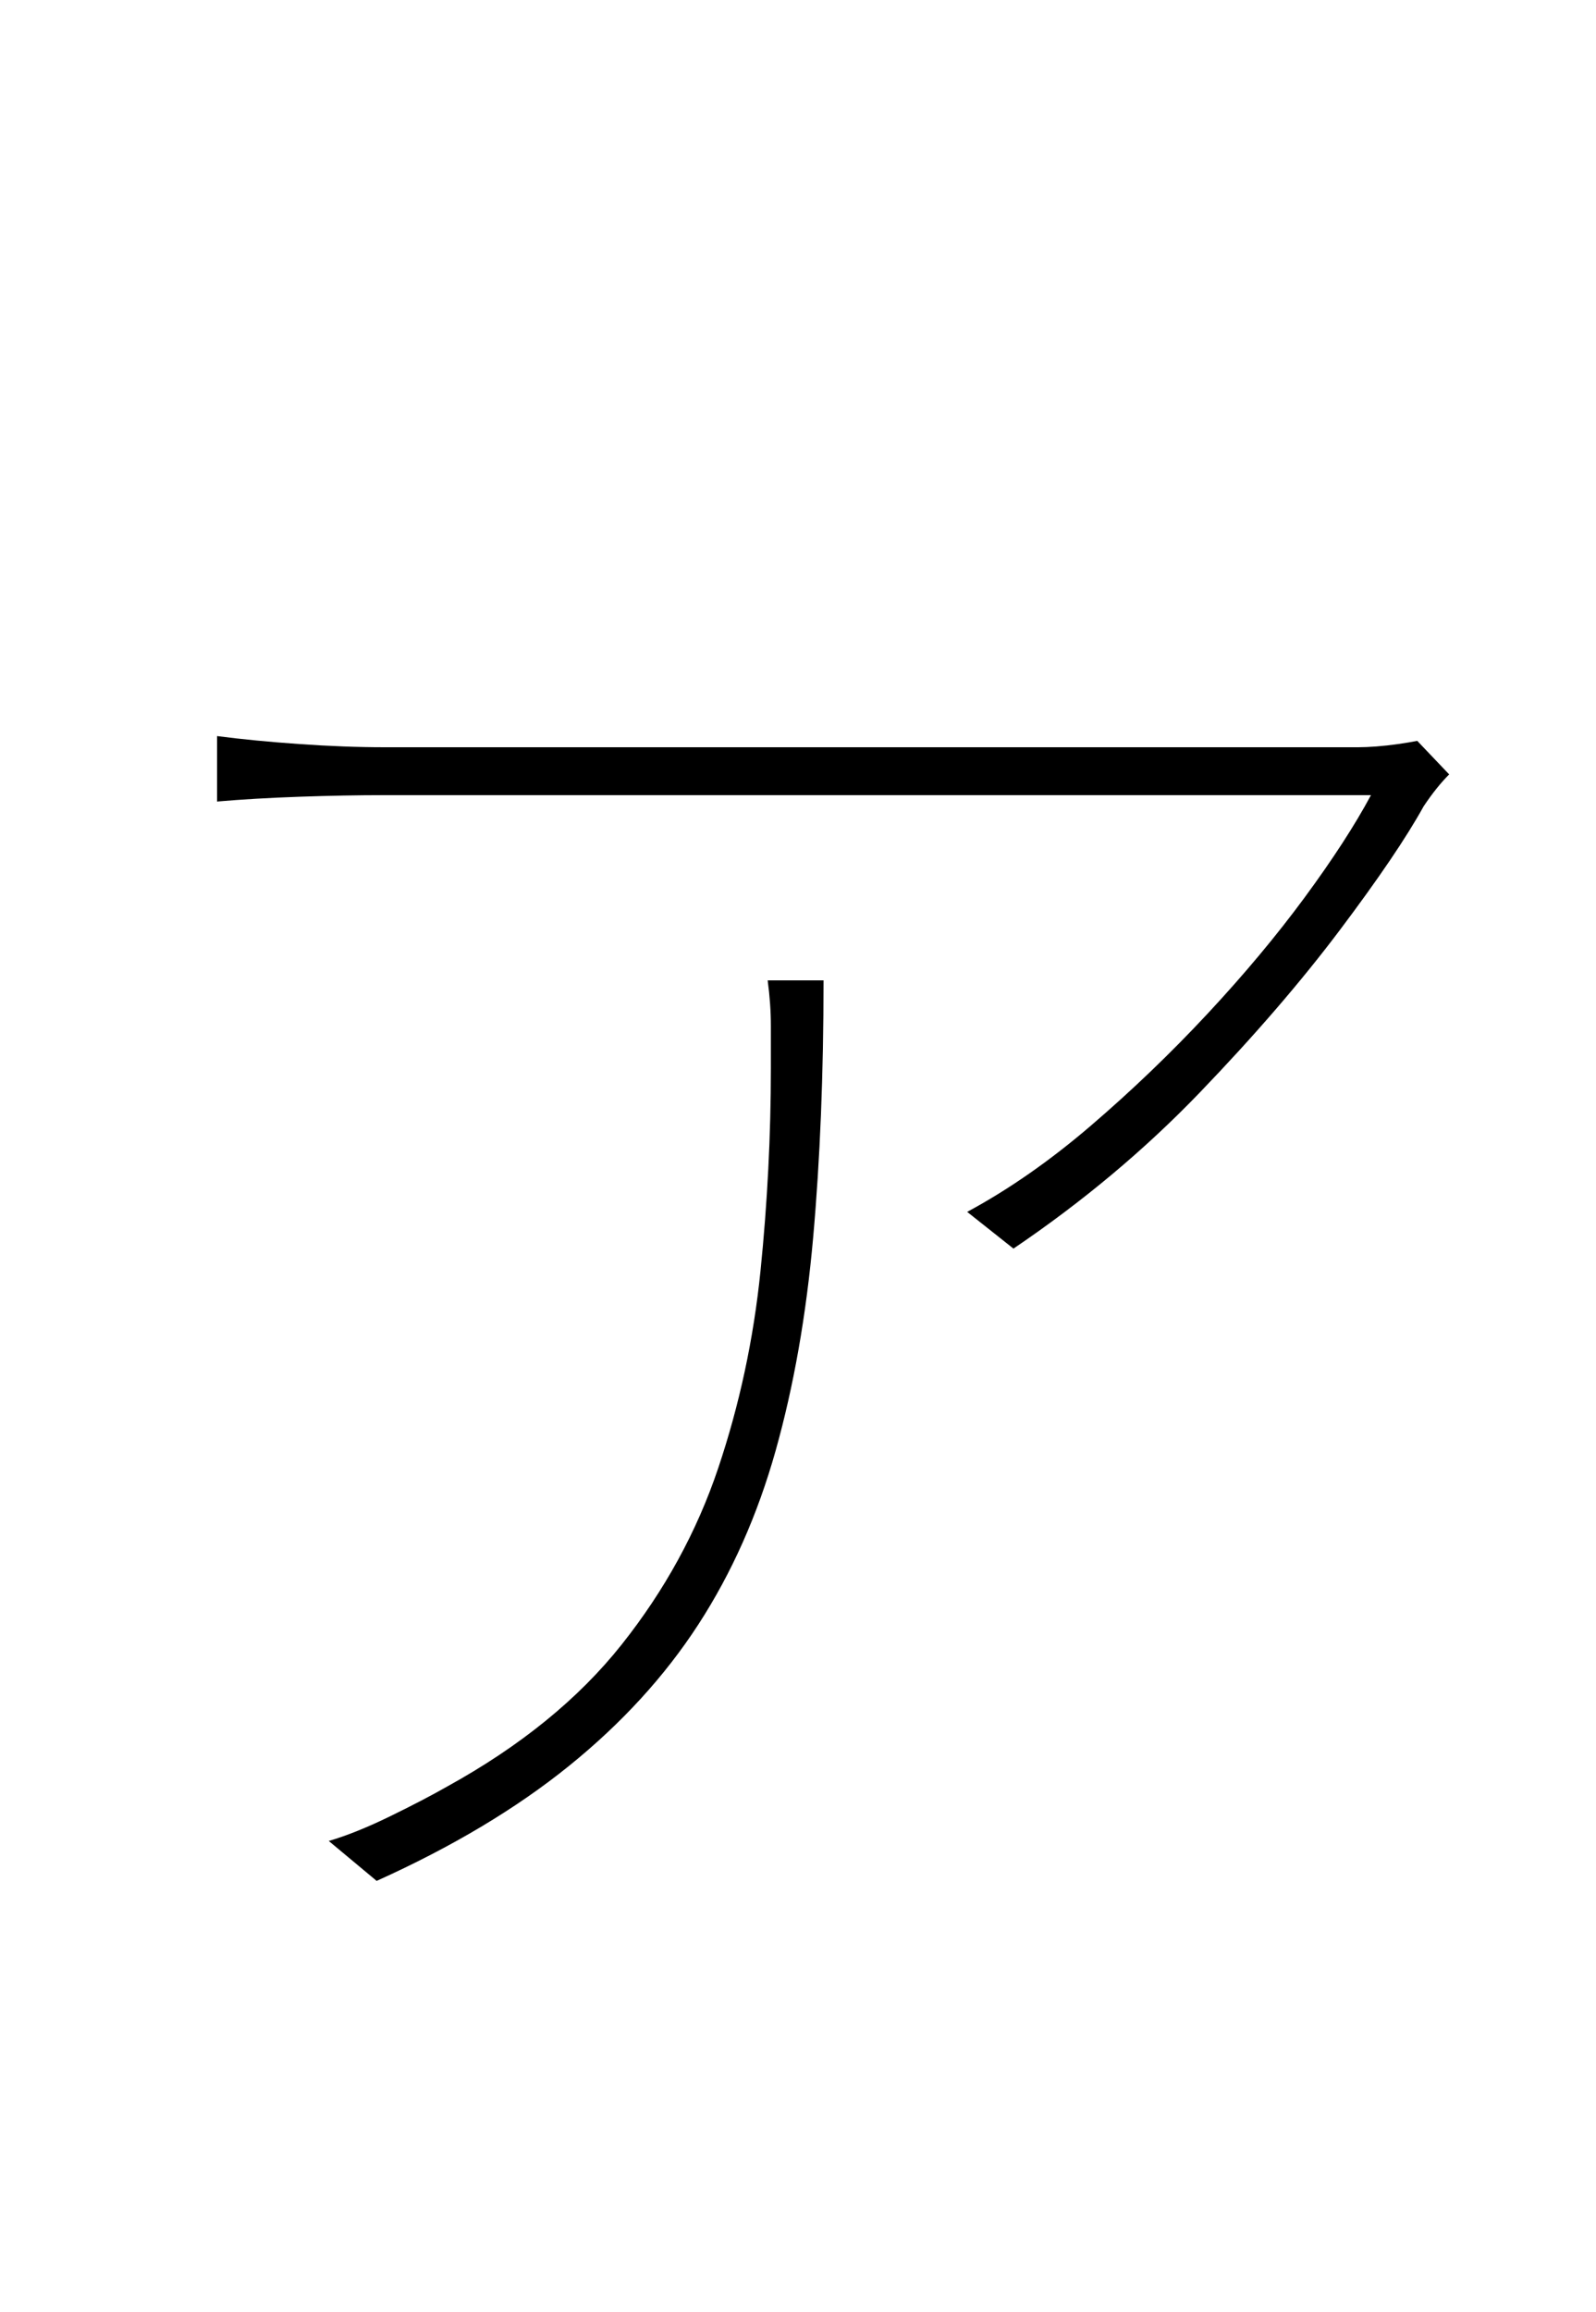 <?xml version="1.0" encoding="UTF-8" standalone="no"?>
<!DOCTYPE svg PUBLIC "-//W3C//DTD SVG 1.1//EN" "http://www.w3.org/Graphics/SVG/1.1/DTD/svg11.dtd">
 <svg xmlns="http://www.w3.org/2000/svg" xmlns:xlink="http://www.w3.org/1999/xlink" width="200" height="289.6"><path fill="black" d="M177.60 92.80L181.60 97Q180.80 97.80 180 98.80Q179.20 99.80 178.40 101L178.40 101Q175.20 106.80 167.90 116.50Q160.60 126.20 150.30 136.90Q140 147.60 127 156.40L127 156.40L121.20 151.80Q129 147.60 136.70 141Q144.40 134.40 151.30 127Q158.20 119.60 163.50 112.40Q168.80 105.20 171.80 99.60L171.80 99.60Q168.40 99.60 160.40 99.60Q152.40 99.60 141.60 99.60Q130.80 99.60 118.60 99.60Q106.40 99.60 94.50 99.60Q82.60 99.60 72.60 99.60Q62.60 99.60 56.10 99.60Q49.60 99.60 48.20 99.60L48.20 99.60Q43.20 99.60 37.50 99.80Q31.80 100 27.20 100.40L27.20 100.40L27.20 92.20Q31.80 92.80 37.50 93.20Q43.20 93.60 48.20 93.60L48.20 93.60Q49.60 93.60 56.20 93.60Q62.80 93.60 72.80 93.60Q82.80 93.60 94.70 93.60Q106.60 93.60 118.60 93.60Q130.60 93.60 141.30 93.60Q152 93.60 159.60 93.60Q167.20 93.60 170.20 93.60L170.20 93.60Q171.20 93.60 172.50 93.50Q173.80 93.40 175.20 93.20Q176.60 93 177.60 92.80L177.60 92.80ZM96.20 122.80L103.20 122.80Q103.20 140.40 101.90 155Q100.60 169.60 97.20 181.70Q93.80 193.80 87.50 203.50Q81.20 213.20 71.30 221.20Q61.40 229.20 47.20 235.60L47.20 235.60L41.20 230.60Q44.60 229.60 48.90 227.50Q53.20 225.40 56 223.80L56 223.80Q69.80 216.20 77.90 206Q86 195.80 90 183.90Q94 172 95.30 159.20Q96.60 146.40 96.60 133.80L96.60 133.80Q96.60 131.20 96.60 128.50Q96.60 125.80 96.20 122.80L96.20 122.80Z"/></svg>